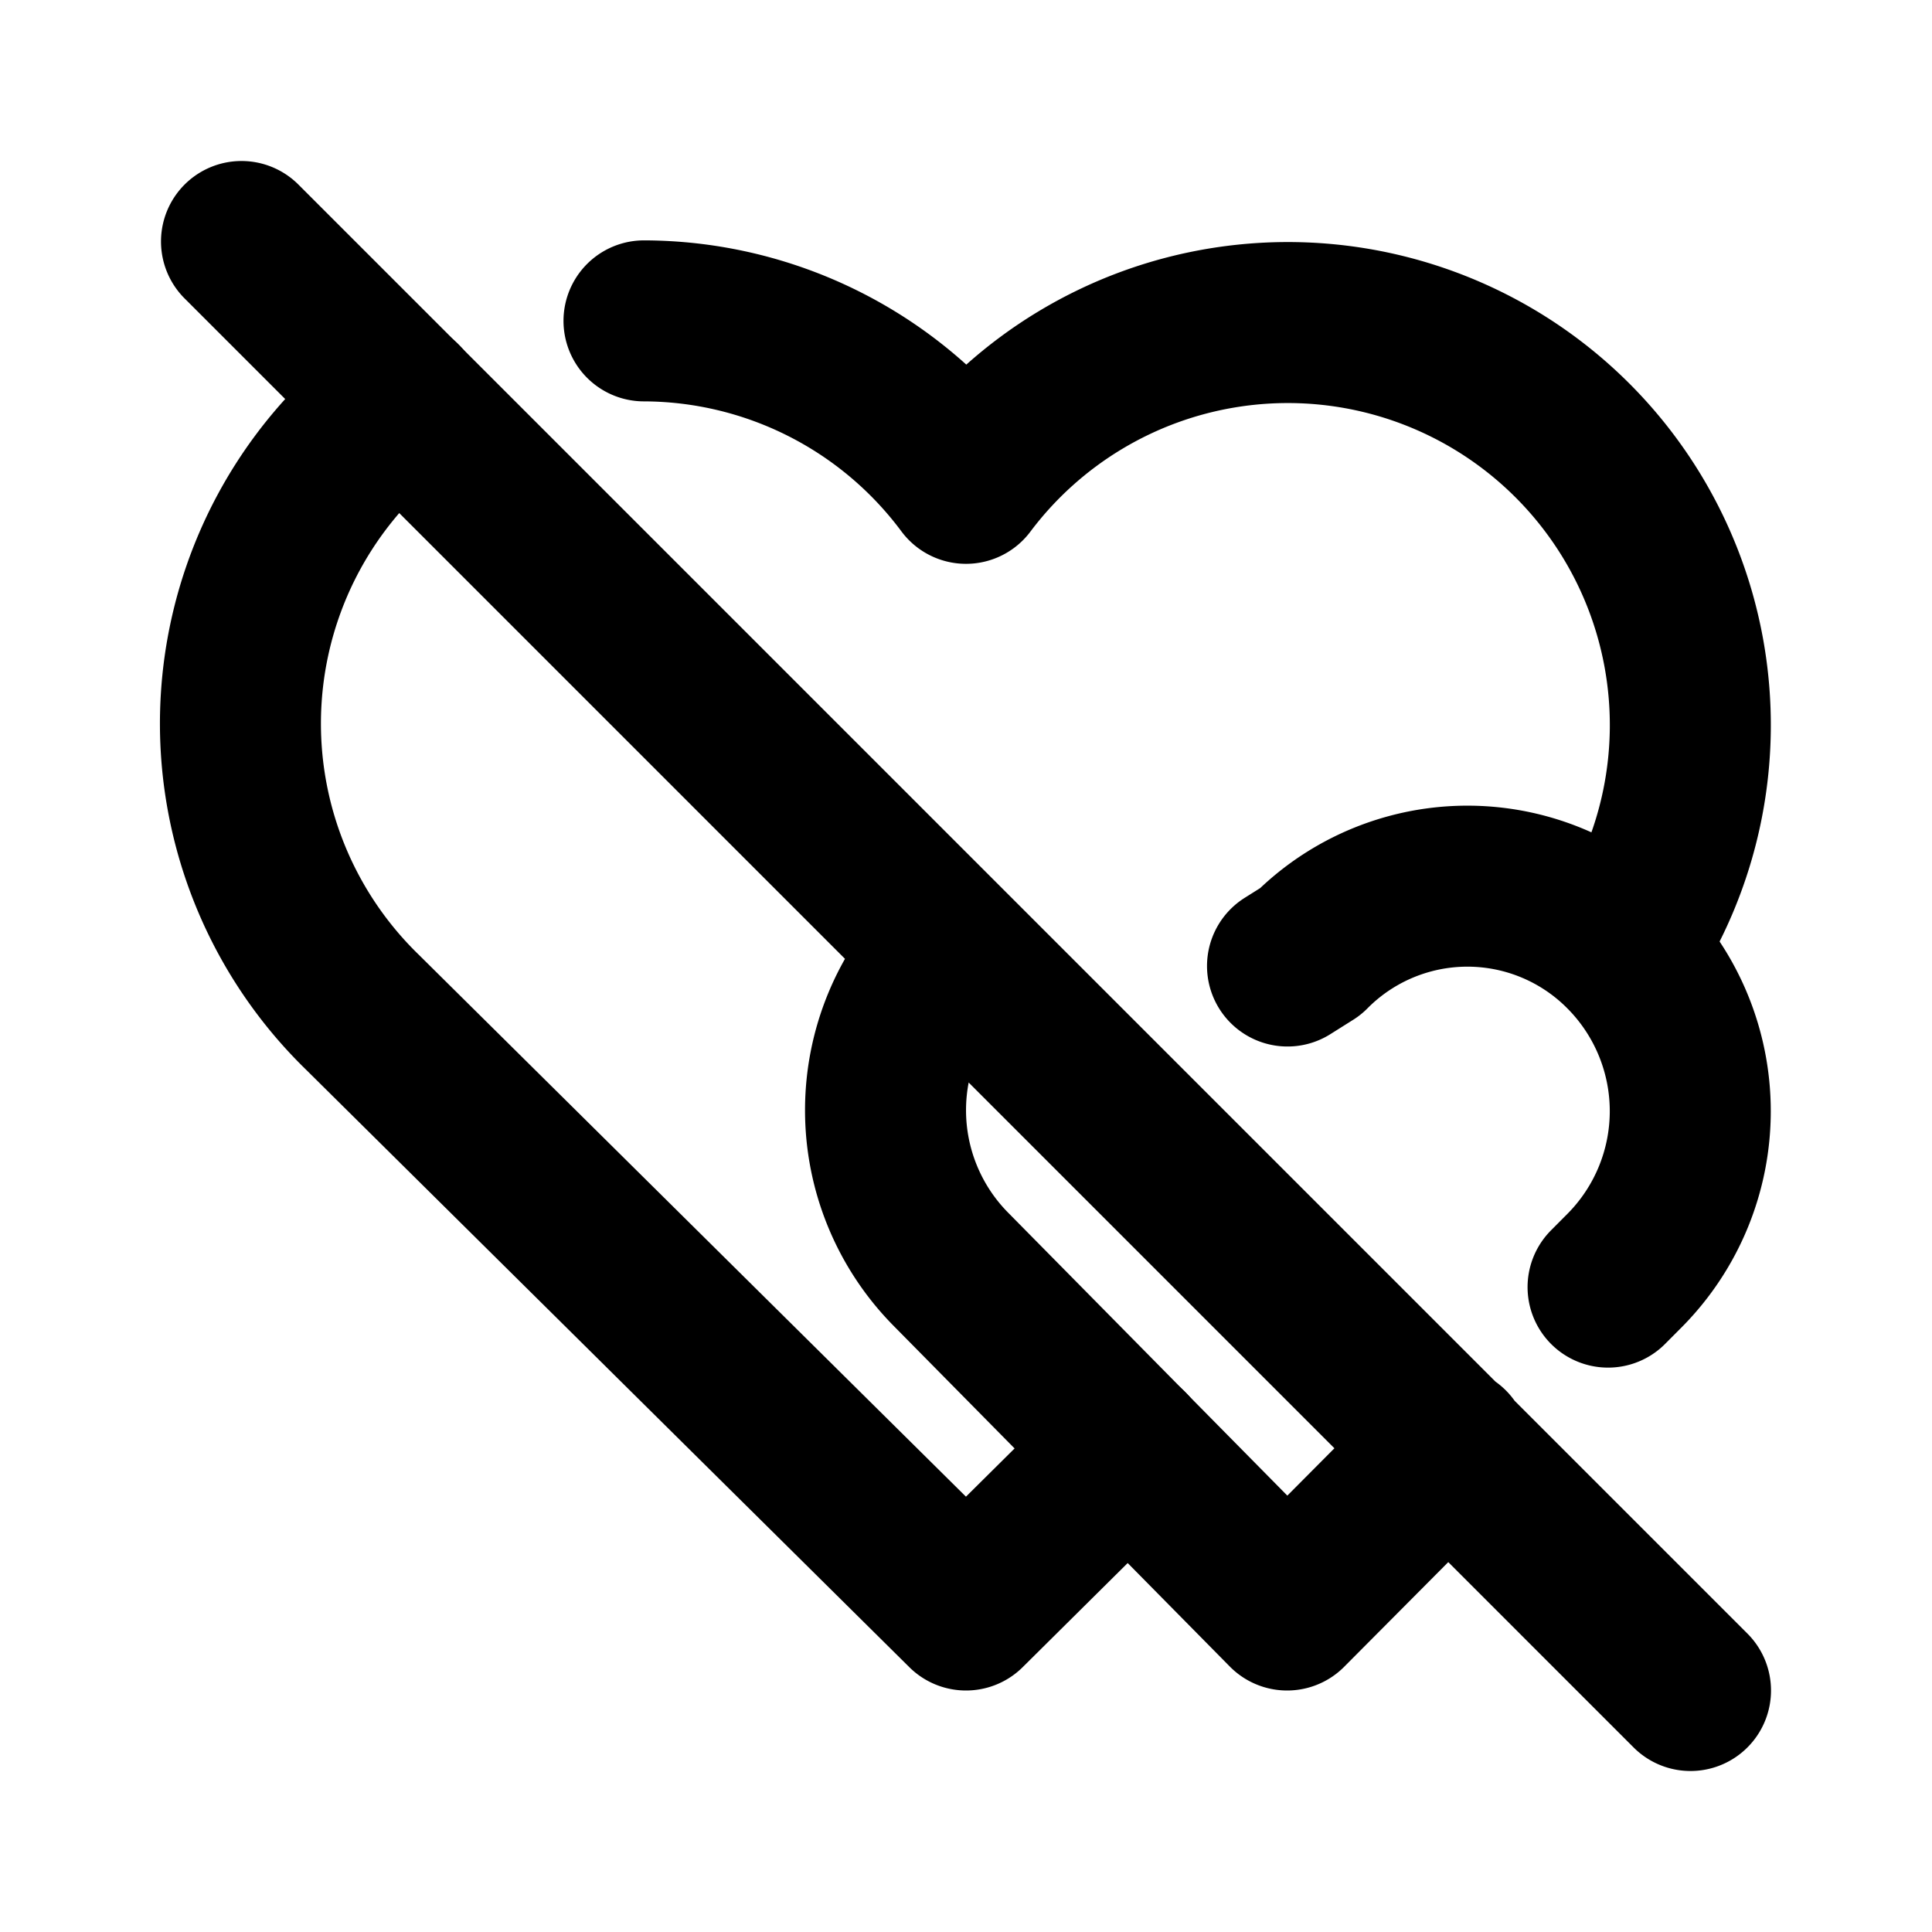 <?xml version="1.0" encoding="utf-8"?>
<!-- Generator: www.svgicons.com -->
<svg xmlns="http://www.w3.org/2000/svg" width="800" height="800" viewBox="0 0 24 24">
<g fill="none" stroke="currentColor" stroke-linecap="round" stroke-linejoin="round" stroke-width="2"><path d="M14.017 18L12 20l-7.5-7.428a5 5 0 0 1 .49-7.586m3.01-1a5 5 0 0 1 4 2.018a5 5 0 0 1 8.153 5.784"/><path d="M11.814 11.814a2.81 2.81 0 0 0-.007 3.948L15.989 20l2.01-2.021m1.977-1.99l.211-.212a2.81 2.81 0 0 0 0-3.948a2.747 2.747 0 0 0-3.91-.007l-.283.178M3 3l18 18"/></g>
</svg>